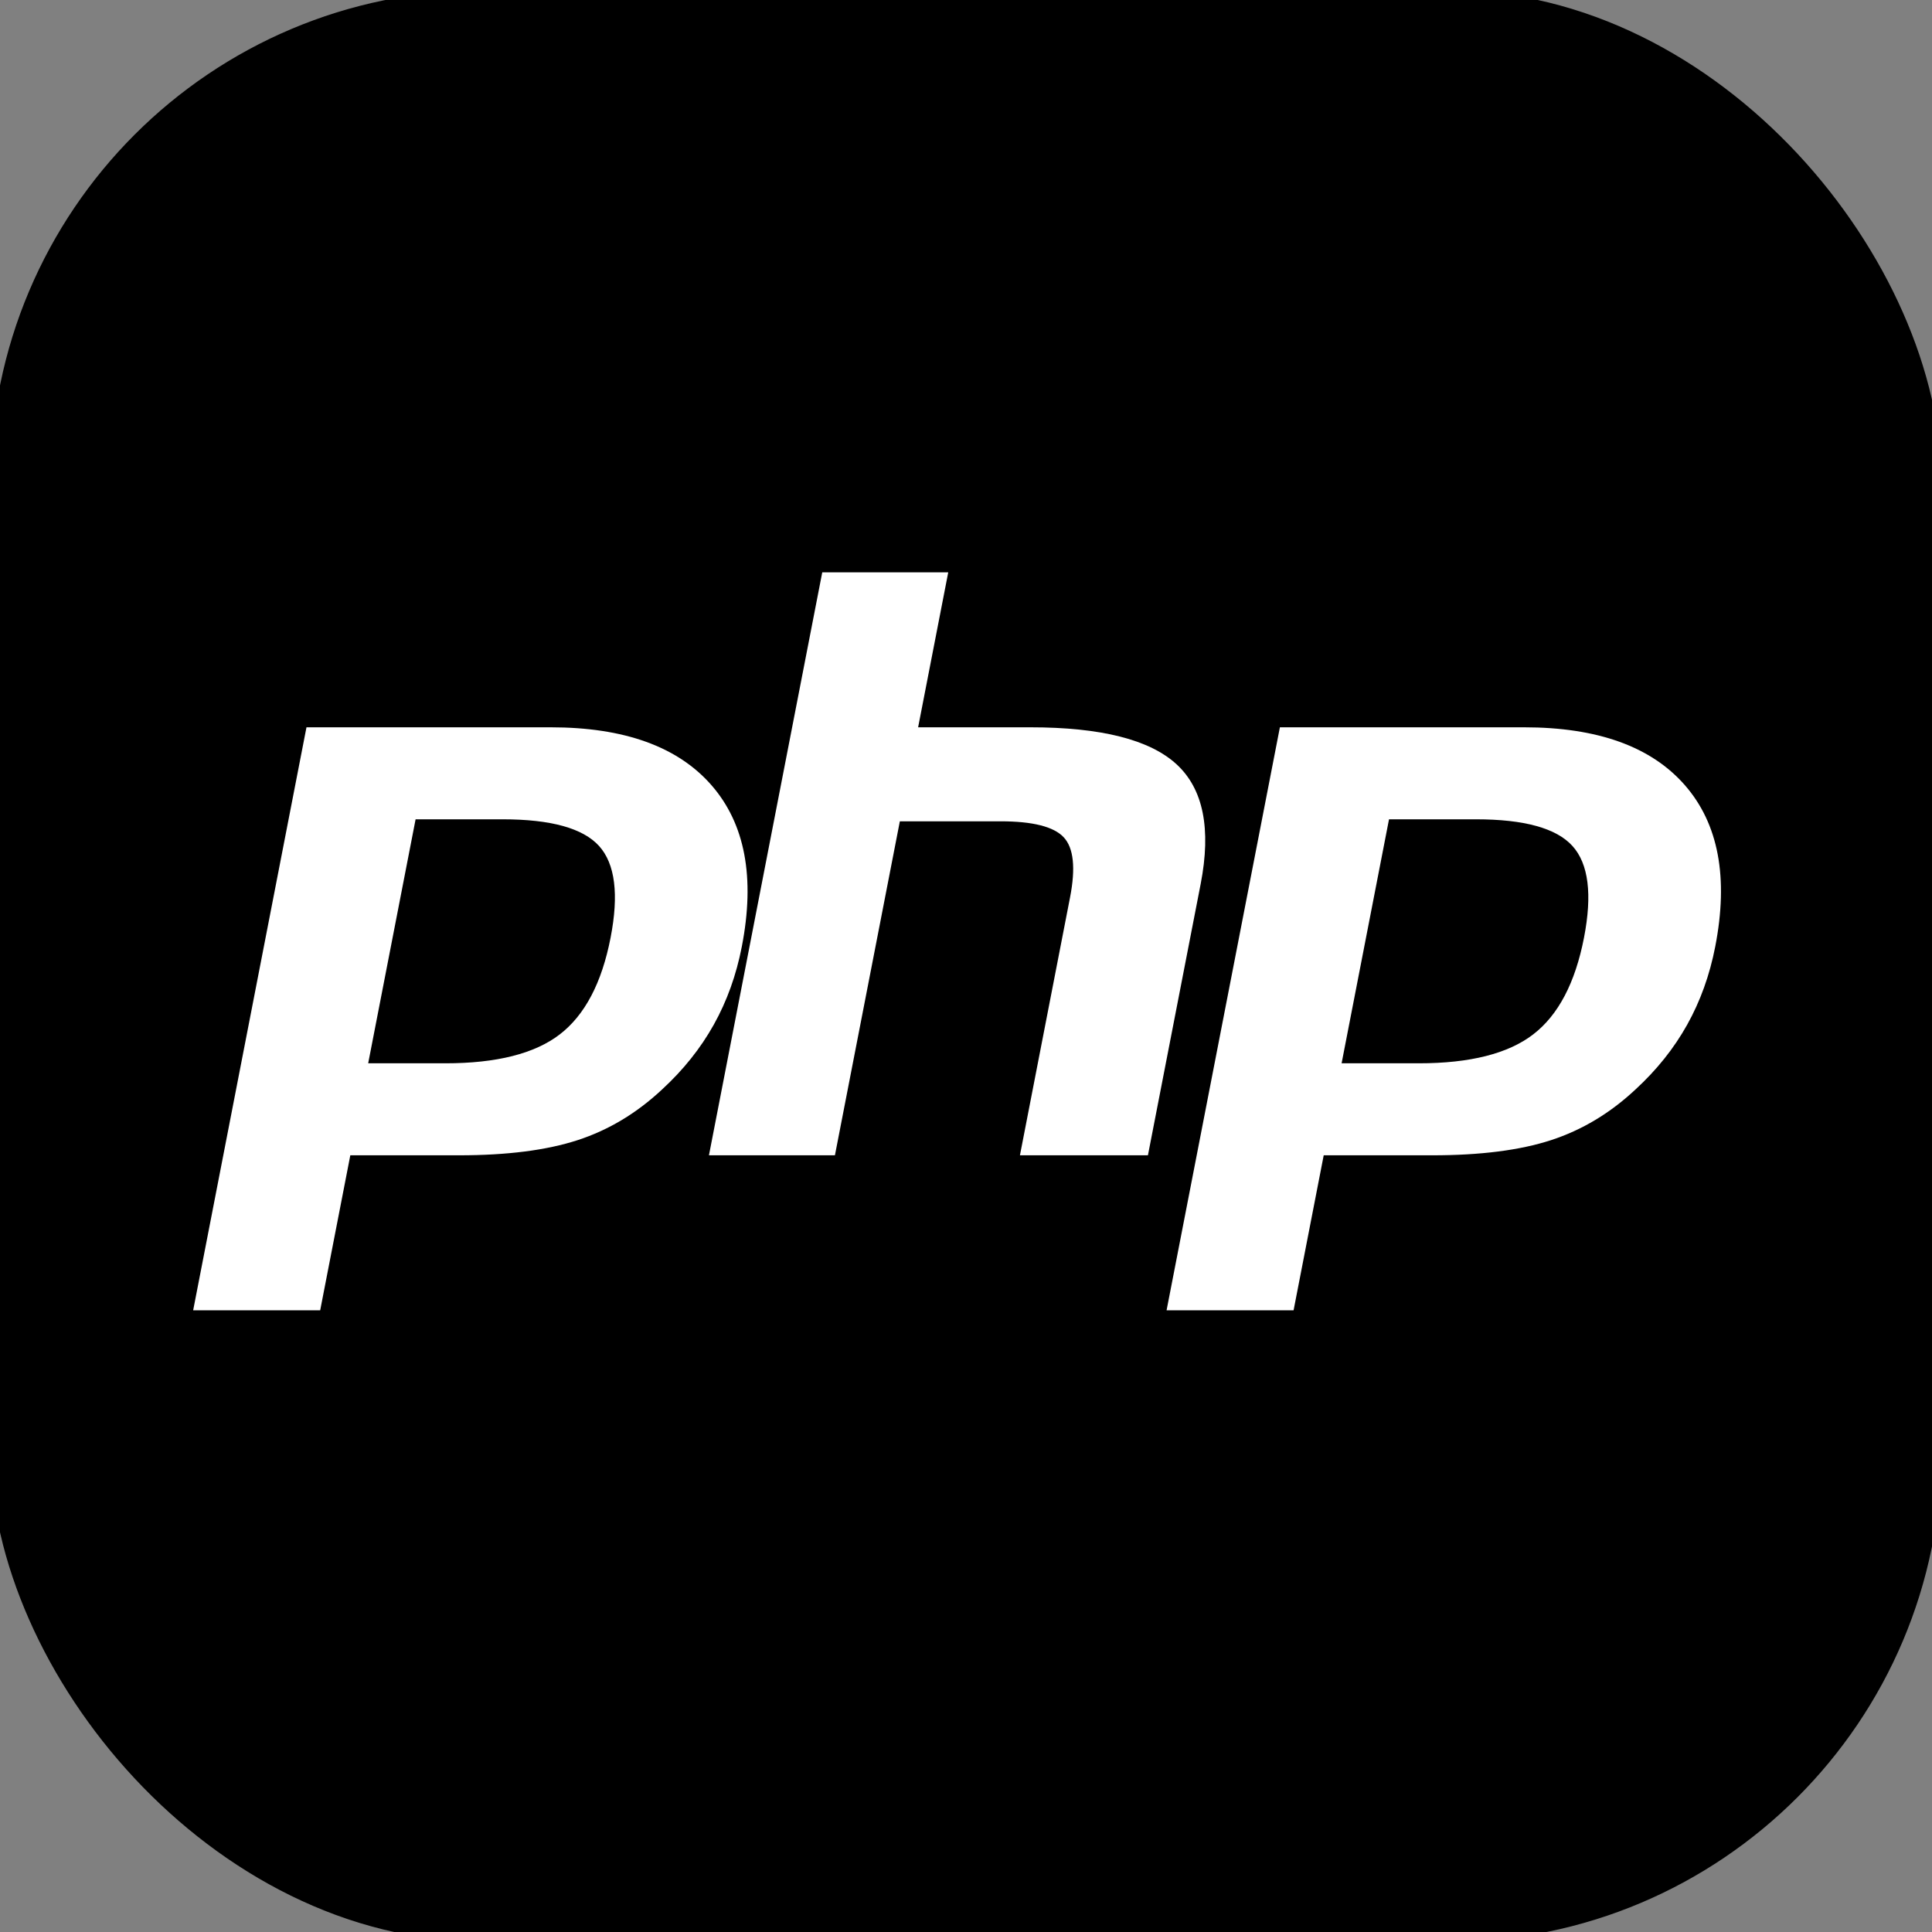 <svg width="100" height="100" xmlns="http://www.w3.org/2000/svg" fill="none">

 <rect width="100%" height="100%" fill="#808080" stroke="none"/>

 <g>
  <title>Layer 1</title>
  <rect id="svg_1" fill="black" rx="25" height="100" width="100"/>
  <path id="svg_2" fill="white" d="m26.015,42.407c2.497,0 4.162,0.461 4.994,1.383c0.831,0.922 1.03,2.505 0.594,4.747c-0.454,2.335 -1.329,4.002 -2.627,5.001c-1.297,0.999 -3.271,1.498 -5.921,1.498l-3.998,0l2.454,-12.629l4.504,0l0,0zm-16.015,25.413l6.573,0l1.559,-8.022l5.63,0c2.484,0 4.528,-0.261 6.132,-0.783c1.605,-0.522 3.062,-1.397 4.375,-2.625c1.101,-1.013 1.993,-2.129 2.675,-3.351c0.682,-1.22 1.166,-2.568 1.452,-4.041c0.696,-3.577 0.171,-6.363 -1.573,-8.359c-1.744,-1.996 -4.518,-2.994 -8.32,-2.994l-12.64,0l-5.865,30.175z"/>
  <path id="svg_3" fill="white" d="m42.56,29.623l6.521,0l-1.559,8.022l5.81,0c3.655,0 6.177,0.638 7.565,1.913c1.388,1.275 1.803,3.342 1.249,6.198l-2.729,14.042l-6.625,0l2.594,-13.351c0.295,-1.519 0.187,-2.555 -0.326,-3.107c-0.513,-0.552 -1.604,-0.829 -3.272,-0.829l-5.212,0l-3.36,17.287l-6.521,0l5.865,-30.174z"/>
  <path id="svg_4" fill="white" d="m76.398,42.407c2.497,0 4.162,0.461 4.994,1.383c0.832,0.922 1.03,2.505 0.595,4.747c-0.455,2.335 -1.329,4.002 -2.627,5.001c-1.297,0.999 -3.271,1.498 -5.921,1.498l-3.998,0l2.454,-12.629l4.503,0l0,0zm-16.015,25.413l6.573,0l1.559,-8.022l5.63,0c2.484,0 4.528,-0.261 6.133,-0.783c1.604,-0.522 3.062,-1.397 4.375,-2.625c1.102,-1.013 1.993,-2.129 2.675,-3.351c0.681,-1.22 1.166,-2.568 1.452,-4.041c0.696,-3.577 0.171,-6.363 -1.573,-8.359c-1.744,-1.996 -4.518,-2.994 -8.32,-2.994l-12.64,0l-5.865,30.175z"/>
  <rect id="svg_5" stroke="black" rx="25" height="100" width="100"/>
 </g>
</svg>